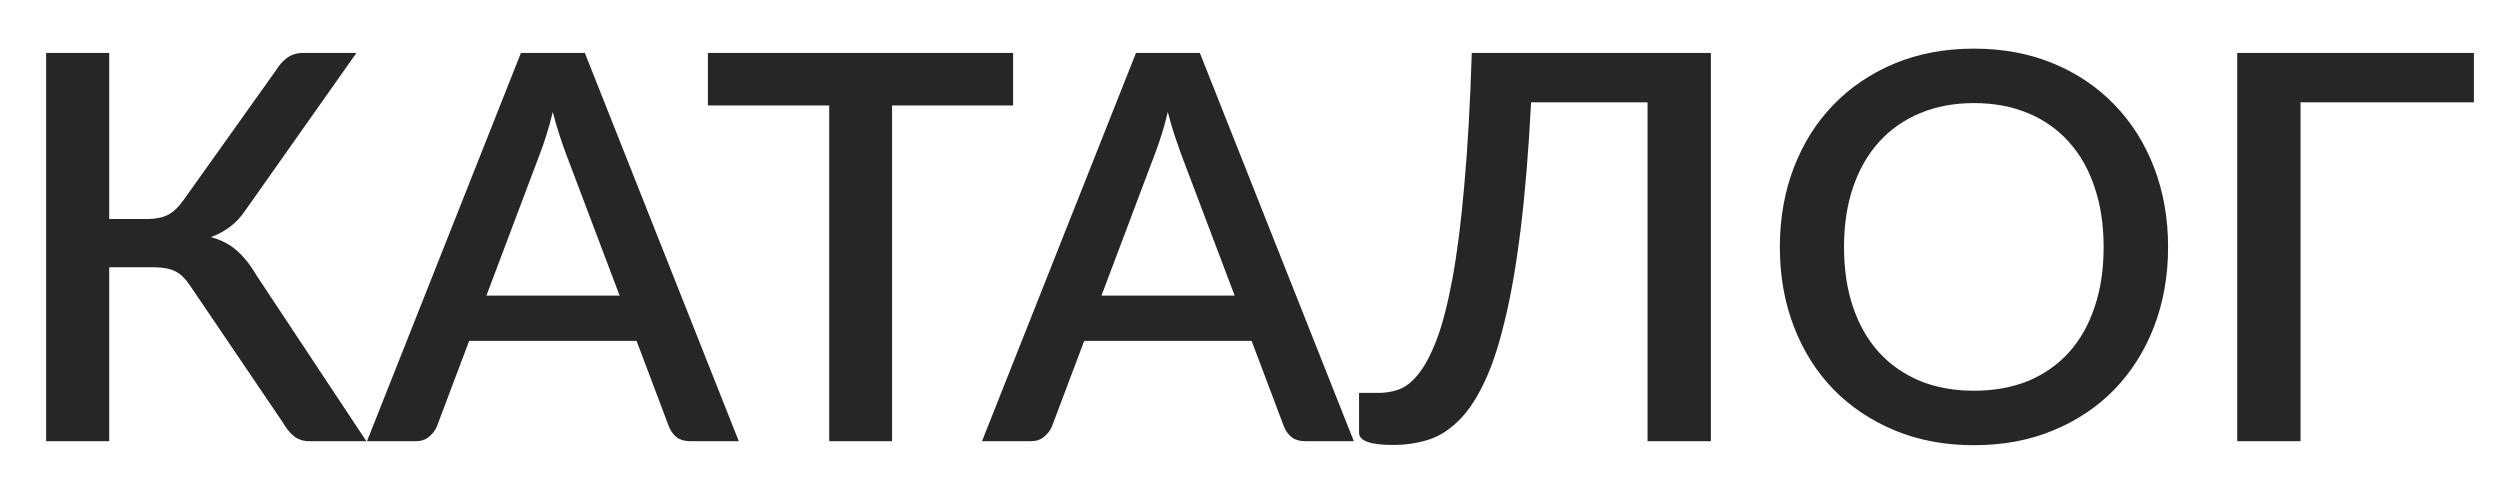 <?xml version="1.0" encoding="UTF-8"?> <svg xmlns="http://www.w3.org/2000/svg" width="51" height="10" viewBox="0 0 51 10" fill="none"> <path opacity="0.85" d="M7.474 9H6.314C6.189 9 6.085 8.967 6 8.901C5.916 8.835 5.837 8.738 5.764 8.61L3.889 5.843C3.841 5.77 3.793 5.709 3.745 5.662C3.698 5.61 3.645 5.57 3.586 5.54C3.527 5.508 3.461 5.486 3.388 5.474C3.315 5.46 3.232 5.452 3.14 5.452H2.228V9H0.941V1.08H2.228V4.468H3.003C3.164 4.468 3.3 4.442 3.41 4.391C3.52 4.34 3.628 4.241 3.735 4.094L5.632 1.432C5.694 1.329 5.769 1.245 5.857 1.179C5.949 1.113 6.057 1.08 6.182 1.08H7.271L5.005 4.292C4.913 4.428 4.809 4.54 4.691 4.628C4.574 4.715 4.444 4.785 4.301 4.837C4.506 4.891 4.681 4.981 4.824 5.106C4.97 5.231 5.108 5.403 5.236 5.623L7.474 9ZM12.64 6.03L11.546 3.137C11.505 3.027 11.461 2.901 11.414 2.757C11.366 2.611 11.32 2.453 11.276 2.284C11.236 2.457 11.192 2.616 11.144 2.763C11.1 2.906 11.056 3.033 11.012 3.143L9.923 6.03H12.64ZM15.071 9H14.075C13.966 9 13.874 8.973 13.8 8.918C13.731 8.859 13.68 8.787 13.646 8.703L12.986 6.954H9.571L8.911 8.703C8.882 8.776 8.83 8.844 8.757 8.906C8.684 8.969 8.594 9 8.488 9H7.487L10.627 1.08H11.931L15.071 9ZM20.667 2.152H18.198V9H16.916V2.152H14.441V1.08H20.667V2.152ZM25.187 6.03L24.092 3.137C24.052 3.027 24.008 2.901 23.96 2.757C23.913 2.611 23.867 2.453 23.823 2.284C23.783 2.457 23.739 2.616 23.691 2.763C23.647 2.906 23.603 3.033 23.559 3.143L22.47 6.03H25.187ZM27.618 9H26.622C26.512 9 26.421 8.973 26.347 8.918C26.278 8.859 26.226 8.787 26.193 8.703L25.533 6.954H22.118L21.458 8.703C21.429 8.776 21.377 8.844 21.304 8.906C21.231 8.969 21.141 9 21.034 9H20.033L23.174 1.08H24.477L27.618 9ZM34.902 9H33.61V2.087H31.234C31.183 3.087 31.111 3.957 31.019 4.694C30.928 5.431 30.818 6.058 30.689 6.574C30.565 7.091 30.422 7.513 30.26 7.84C30.103 8.166 29.927 8.421 29.732 8.604C29.542 8.787 29.336 8.912 29.116 8.978C28.896 9.044 28.663 9.077 28.418 9.077C27.956 9.077 27.725 8.995 27.725 8.829V8.015H28.132C28.267 8.015 28.403 7.992 28.539 7.944C28.678 7.893 28.812 7.786 28.94 7.625C29.069 7.464 29.192 7.231 29.309 6.926C29.426 6.619 29.532 6.208 29.628 5.694C29.723 5.181 29.804 4.549 29.87 3.797C29.939 3.042 29.991 2.136 30.024 1.08H34.902V9ZM44.229 5.04C44.229 5.627 44.133 6.168 43.943 6.662C43.752 7.157 43.483 7.585 43.134 7.944C42.789 8.3 42.373 8.578 41.886 8.78C41.402 8.982 40.863 9.082 40.269 9.082C39.678 9.082 39.139 8.982 38.652 8.78C38.168 8.578 37.752 8.3 37.403 7.944C37.055 7.585 36.785 7.157 36.595 6.662C36.404 6.168 36.309 5.627 36.309 5.04C36.309 4.453 36.404 3.913 36.595 3.417C36.785 2.922 37.055 2.495 37.403 2.136C37.752 1.777 38.168 1.496 38.652 1.294C39.139 1.093 39.678 0.992 40.269 0.992C40.863 0.992 41.402 1.093 41.886 1.294C42.373 1.496 42.789 1.777 43.134 2.136C43.483 2.495 43.752 2.922 43.943 3.417C44.133 3.913 44.229 4.453 44.229 5.04ZM42.914 5.04C42.914 4.585 42.852 4.176 42.727 3.813C42.606 3.45 42.43 3.143 42.199 2.889C41.972 2.636 41.695 2.442 41.369 2.307C41.042 2.171 40.676 2.103 40.269 2.103C39.865 2.103 39.501 2.171 39.174 2.307C38.848 2.442 38.569 2.636 38.338 2.889C38.107 3.143 37.929 3.45 37.805 3.813C37.68 4.176 37.618 4.585 37.618 5.04C37.618 5.498 37.68 5.909 37.805 6.272C37.929 6.635 38.107 6.943 38.338 7.196C38.569 7.445 38.848 7.638 39.174 7.774C39.501 7.905 39.865 7.971 40.269 7.971C40.676 7.971 41.042 7.905 41.369 7.774C41.695 7.638 41.972 7.445 42.199 7.196C42.43 6.943 42.606 6.635 42.727 6.272C42.852 5.909 42.914 5.498 42.914 5.04ZM50.468 2.087H46.931V9H45.639V1.08H50.468V2.087Z" fill="black"></path> </svg> 